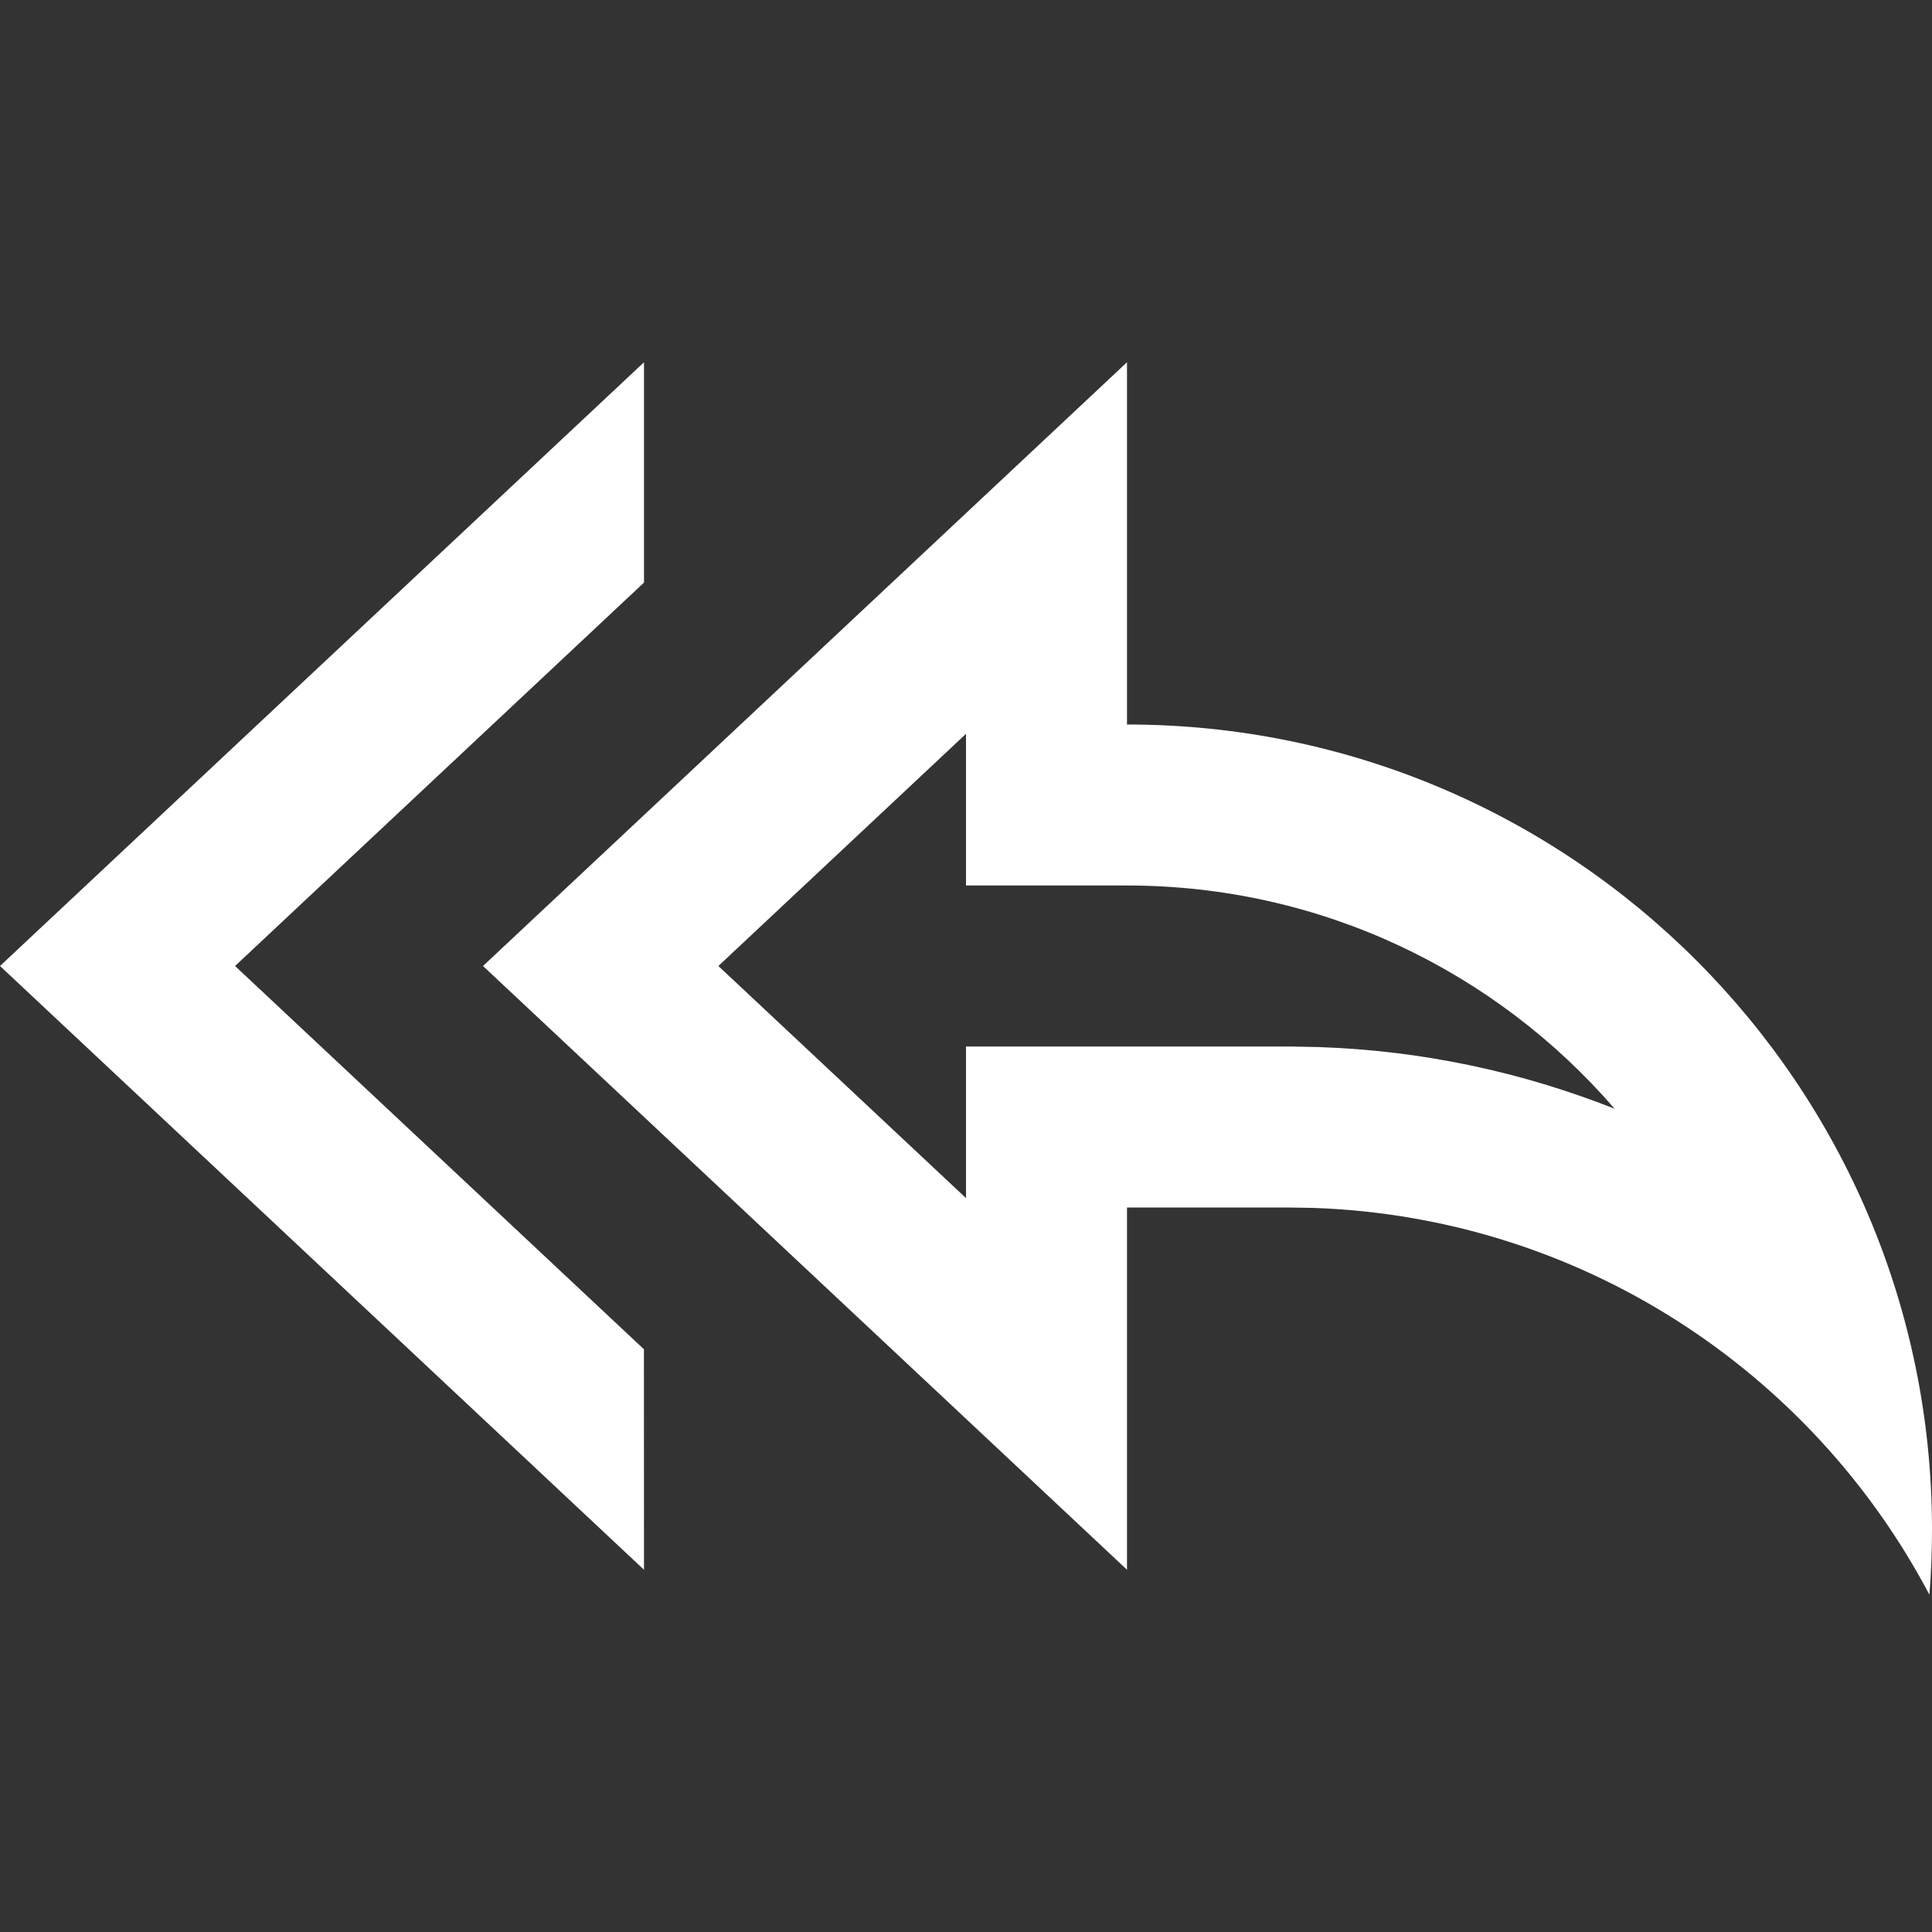 <svg xmlns="http://www.w3.org/2000/svg" viewBox="0 0 24 24" width="24" height="24"><rect x="0" y="0" width="24" height="24" fill="#333333" stroke="none"/><path fill="none" d="M0 0H24V24H0z"/><path d="M14 4.5V9c5.523 0 10 4.477 10 10 0 .273-.01.543-.032.81-1.463-2.774-4.33-4.691-7.655-4.805L16 15h-2v4.5L6 12l8-7.5zm-6 0v2.737L2.92 12l5.079 4.761L8 19.5 0 12l8-7.5zm4 4.616L8.924 12 12 14.883V13h4.034l.347.007c1.285.043 2.524.31 3.676.766C18.59 12.075 16.42 11 14 11h-2V9.116z" fill="#FFFFFF"/></svg>